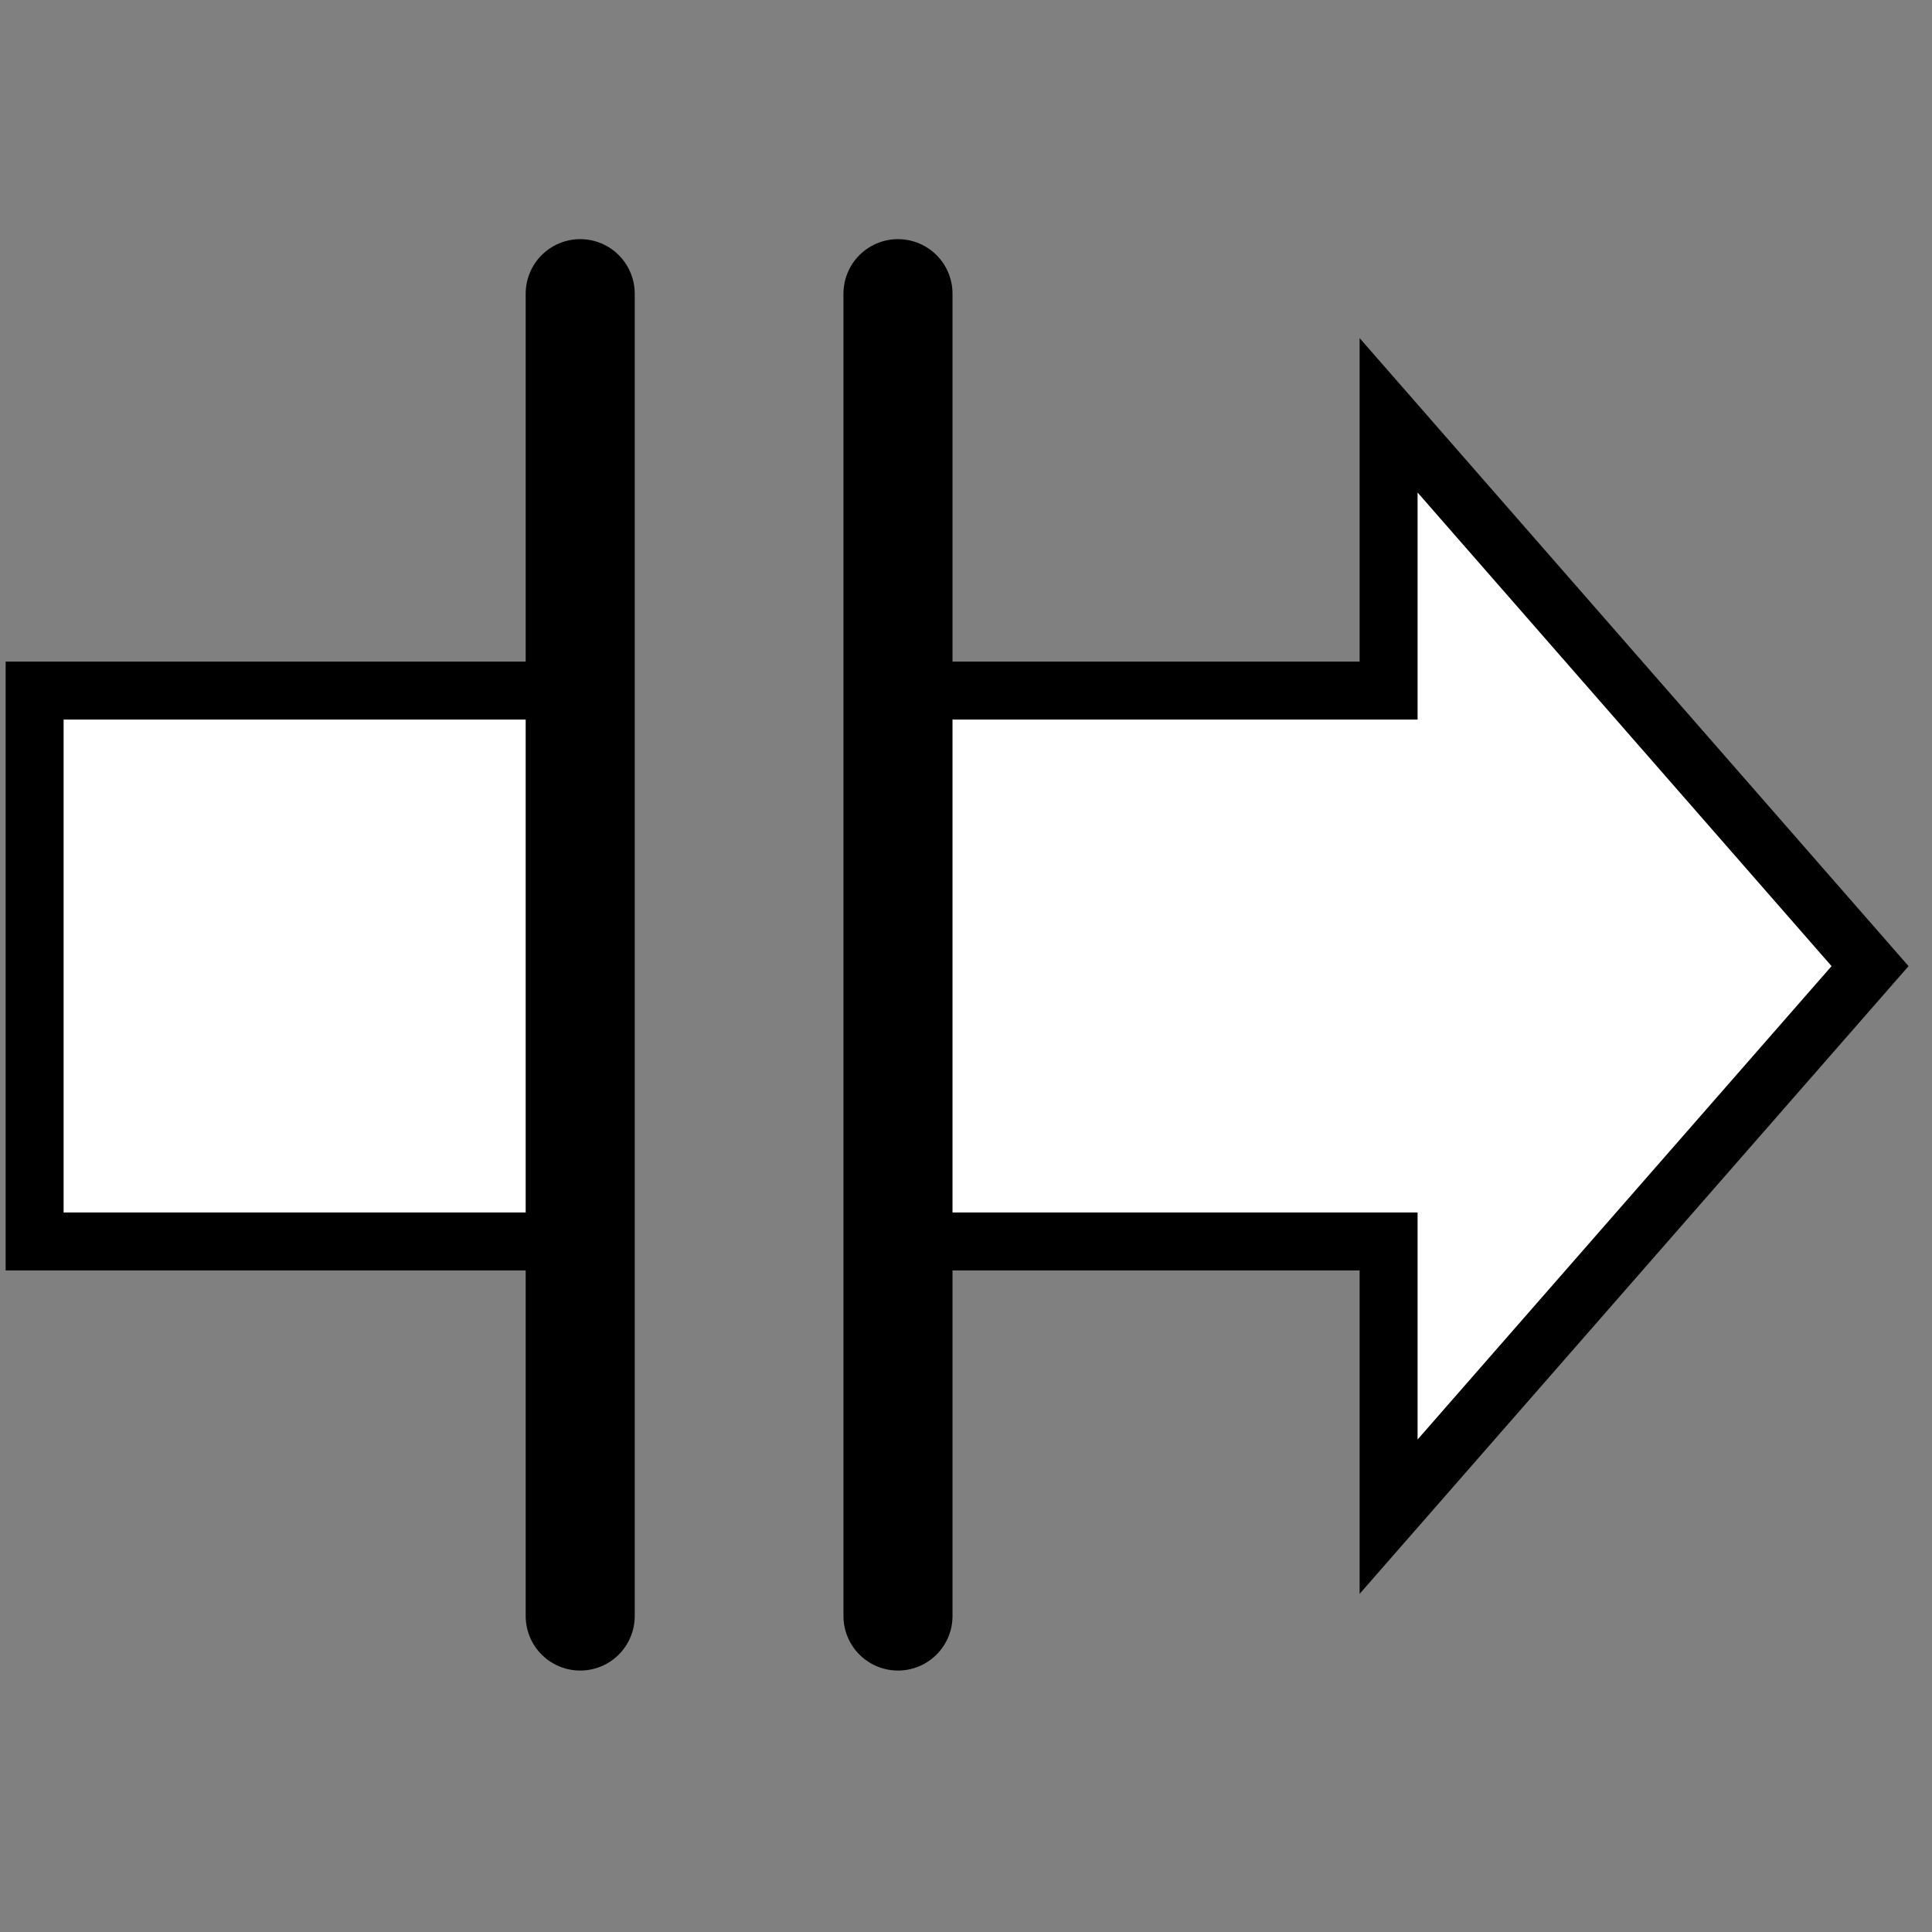 <?xml version="1.0" encoding="UTF-8" standalone="no"?>
<svg
   xmlns:dc="http://purl.org/dc/elements/1.1/"
   xmlns:cc="http://creativecommons.org/ns#"
   xmlns:rdf="http://www.w3.org/1999/02/22-rdf-syntax-ns#"
   xmlns:svg="http://www.w3.org/2000/svg"
   xmlns="http://www.w3.org/2000/svg"
   xmlns:sodipodi="http://sodipodi.sourceforge.net/DTD/sodipodi-0.dtd"
   xmlns:inkscape="http://www.inkscape.org/namespaces/inkscape"
   version="1.1"
   id="svg13894"
   viewBox="0 0 35.433 35.433"
   height="10mm"
   width="10mm"
   inkscape:version="0.91 r13725"
   sodipodi:docname="fleche_simple_isole.svg">
  <rect x="0" y="0" width="35.433" height="35.433" fill="#808080" stroke="none"/>
  <sodipodi:namedview
     pagecolor="#ffffff"
     bordercolor="#666666"
     borderopacity="1"
     objecttolerance="10"
     gridtolerance="10"
     guidetolerance="10"
     inkscape:pageopacity="0"
     inkscape:pageshadow="2"
     inkscape:window-width="1592"
     inkscape:window-height="1161"
     id="namedview115"
     showgrid="false"
     inkscape:snap-bbox="true"
     inkscape:bbox-paths="true"
     inkscape:bbox-nodes="true"
     inkscape:snap-bbox-edge-midpoints="true"
     inkscape:snap-bbox-midpoints="true"
     inkscape:object-paths="true"
     inkscape:snap-intersection-paths="true"
     inkscape:object-nodes="true"
     inkscape:snap-smooth-nodes="true"
     inkscape:snap-midpoints="true"
     inkscape:snap-center="true"
     showguides="true"
     inkscape:guide-bbox="true"
     inkscape:zoom="8.9802561"
     inkscape:cx="-3.6914787"
     inkscape:cy="18.807293"
     inkscape:window-x="1030"
     inkscape:window-y="245"
     inkscape:window-maximized="0"
     inkscape:current-layer="layer1">
    <sodipodi:guide
       position="13.555,17.921"
       orientation="1,0"
       id="guide5689" />
    <sodipodi:guide
       position="20.945,17.921"
       orientation="0,1"
       id="guide5691" />
  </sodipodi:namedview>
  <defs
     id="defs13896">
    <marker
       inkscape:isstock="true"
       style="overflow:visible;"
       id="marker4763"
       refX="0.0"
       refY="0.0"
       orient="auto"
       inkscape:stockid="Arrow2Send">
      <path
         transform="scale(0.3) rotate(180) translate(-2.3,0)"
         d="M 8.719,4.034 L -2.207,0.016 L 8.719,-4.002 C 6.973,-1.63 6.983,1.616 8.719,4.034 z "
         style="fill-rule:evenodd;stroke-width:0.625;stroke-linejoin:round;stroke:#000000;stroke-opacity:1;fill:#000000;fill-opacity:1"
         id="path4765" />
    </marker>
    <marker
       inkscape:stockid="Arrow2Mend"
       orient="auto"
       refY="0.0"
       refX="0.0"
       id="Arrow2Mend"
       style="overflow:visible;"
       inkscape:isstock="true">
      <path
         id="path4282"
         style="fill-rule:evenodd;stroke-width:0.625;stroke-linejoin:round;stroke:#000000;stroke-opacity:1;fill:#000000;fill-opacity:1"
         d="M 8.719,4.034 L -2.207,0.016 L 8.719,-4.002 C 6.973,-1.63 6.983,1.616 8.719,4.034 z "
         transform="scale(0.6) rotate(180) translate(0,0)" />
    </marker>
    <clipPath
       id="clip103">
      <path
         id="path313"
         d="m 370.387,178 24.016,0 0,14 -24.016,0 z m 0,0" />
    </clipPath>
    <clipPath
       id="clip102">
      <path
         id="path310"
         d="m 371,172.914 23.402,0 0,22.676 -23.402,0 z m 0,0" />
    </clipPath>
    <clipPath
       id="clip38-0">
      <path
         id="path118-5"
         d="m 90,55 3.383,0 0,4 L 90,59 Z m 0,0" />
    </clipPath>
    <clipPath
       id="clip37-5">
      <path
         id="path115-2"
         d="M 76.914,55 81,55 l 0,4 -4.086,0 z m 0,0" />
    </clipPath>
    <clipPath
       id="clip36-9">
      <path
         id="path112-0"
         d="m 88,45.75 2,0 0,3.922 -2,0 z m 0,0" />
    </clipPath>
    <clipPath
       id="clip35-2">
      <path
         id="path109-8"
         d="m 89,45.75 1,0 0,3.922 -1,0 z m 0,0" />
    </clipPath>
    <clipPath
       id="clip34-3">
      <path
         id="path106-8"
         d="m 80,45.75 2,0 0,3.922 -2,0 z m 0,0" />
    </clipPath>
    <clipPath
       id="clip33-0">
      <path
         id="path103-4"
         d="m 82,45.75 2,0 0,3.922 -2,0 z m 0,0" />
    </clipPath>
    <clipPath
       id="clip32-0">
      <path
         id="path100-9"
         d="m 82,45.75 1,0 0,3.922 -1,0 z m 0,0" />
    </clipPath>
    <clipPath
       id="clip31-1">
      <path
         id="path97-9"
         d="m 83,45.75 2,0 0,3.922 -2,0 z m 0,0" />
    </clipPath>
    <clipPath
       id="clip30-6">
      <path
         id="path94-2"
         d="m 85,45.75 2,0 0,3.922 -2,0 z m 0,0" />
    </clipPath>
    <clipPath
       id="clip29-5">
      <path
         id="path91-4"
         d="m 87,45.75 2,0 0,3.922 -2,0 z m 0,0" />
    </clipPath>
    <clipPath
       id="clip28-4">
      <path
         id="path88-9"
         d="m 90,45.75 1.551,0 0,3.922 -1.551,0 z m 0,0" />
    </clipPath>
    <clipPath
       id="clip27-9">
      <path
         id="path85-3"
         d="m 78.742,45.75 1.258,0 0,3.922 -1.258,0 z m 0,0" />
    </clipPath>
    <clipPath
       id="clip26-6">
      <path
         id="path82-0"
         d="m 76.914,45.613 16.469,0 0,13.398 -16.469,0 z m 0,0" />
    </clipPath>
    <clipPath
       id="clip25-5">
      <path
         id="path79-0"
         d="m 77,45.613 16.383,0 0,13.387 L 77,59 Z m 0,0" />
    </clipPath>
    <clipPath
       id="clip38">
      <path
         id="path118"
         d="m 90,55 3.383,0 0,4 L 90,59 Z m 0,0" />
    </clipPath>
    <clipPath
       id="clip37">
      <path
         id="path115"
         d="M 76.914,55 81,55 l 0,4 -4.086,0 z m 0,0" />
    </clipPath>
    <clipPath
       id="clip36">
      <path
         id="path112"
         d="m 88,45.75 2,0 0,3.922 -2,0 z m 0,0" />
    </clipPath>
    <clipPath
       id="clip35">
      <path
         id="path109"
         d="m 89,45.75 1,0 0,3.922 -1,0 z m 0,0" />
    </clipPath>
    <clipPath
       id="clip34">
      <path
         id="path106"
         d="m 80,45.75 2,0 0,3.922 -2,0 z m 0,0" />
    </clipPath>
    <clipPath
       id="clip33">
      <path
         id="path103"
         d="m 82,45.75 2,0 0,3.922 -2,0 z m 0,0" />
    </clipPath>
    <clipPath
       id="clip32">
      <path
         id="path100"
         d="m 82,45.75 1,0 0,3.922 -1,0 z m 0,0" />
    </clipPath>
    <clipPath
       id="clip31">
      <path
         id="path97"
         d="m 83,45.75 2,0 0,3.922 -2,0 z m 0,0" />
    </clipPath>
    <clipPath
       id="clip30">
      <path
         id="path94"
         d="m 85,45.75 2,0 0,3.922 -2,0 z m 0,0" />
    </clipPath>
    <clipPath
       id="clip29">
      <path
         id="path91"
         d="m 87,45.75 2,0 0,3.922 -2,0 z m 0,0" />
    </clipPath>
    <clipPath
       id="clip28">
      <path
         id="path88"
         d="m 90,45.75 1.551,0 0,3.922 -1.551,0 z m 0,0" />
    </clipPath>
    <clipPath
       id="clip27">
      <path
         id="path85"
         d="m 78.742,45.75 1.258,0 0,3.922 -1.258,0 z m 0,0" />
    </clipPath>
    <clipPath
       id="clip26">
      <path
         id="path82"
         d="m 76.914,45.613 16.469,0 0,13.398 -16.469,0 z m 0,0" />
    </clipPath>
    <clipPath
       id="clip25">
      <path
         id="path79"
         d="m 77,45.613 16.383,0 0,13.387 L 77,59 Z m 0,0" />
    </clipPath>
    <clipPath
       id="clip24">
      <path
         id="path76"
         d="m 88,88.27 2,0 0,3.922 -2,0 z m 0,0" />
    </clipPath>
    <clipPath
       id="clip23">
      <path
         id="path73"
         d="m 89,88.27 1,0 0,3.922 -1,0 z m 0,0" />
    </clipPath>
    <clipPath
       id="clip22">
      <path
         id="path70"
         d="m 80,88.27 2,0 0,3.922 -2,0 z m 0,0" />
    </clipPath>
    <clipPath
       id="clip21">
      <path
         id="path67"
         d="m 82,88.27 2,0 0,3.922 -2,0 z m 0,0" />
    </clipPath>
    <clipPath
       id="clip20">
      <path
         id="path64"
         d="m 82,88.27 1,0 0,3.922 -1,0 z m 0,0" />
    </clipPath>
    <clipPath
       id="clip19">
      <path
         id="path61"
         d="m 83,88.27 2,0 0,3.922 -2,0 z m 0,0" />
    </clipPath>
    <clipPath
       id="clip18">
      <path
         id="path58"
         d="m 85,88.27 2,0 0,3.922 -2,0 z m 0,0" />
    </clipPath>
    <clipPath
       id="clip17">
      <path
         id="path55"
         d="m 87,88.27 2,0 0,3.922 -2,0 z m 0,0" />
    </clipPath>
    <clipPath
       id="clip16">
      <path
         id="path52"
         d="m 90,88.27 1.551,0 0,3.922 -1.551,0 z m 0,0" />
    </clipPath>
    <clipPath
       id="clip15">
      <path
         id="path49"
         d="m 78.742,88.27 1.258,0 0,3.922 -1.258,0 z m 0,0" />
    </clipPath>
    <clipPath
       id="clip14">
      <path
         id="path46"
         d="m 76.914,88.133 16.469,0 0,13.398 -16.469,0 z m 0,0" />
    </clipPath>
    <clipPath
       id="clip13">
      <path
         id="path43"
         d="m 77,88.133 16.383,0 0,13.398 -16.383,0 z m 0,0" />
    </clipPath>
    <clipPath
       id="clip63">
      <path
         id="path198"
         d="m 46,88.27 2,0 0,3.922 -2,0 z m 0,0" />
    </clipPath>
    <clipPath
       id="clip62">
      <path
         id="path195"
         d="m 37,88.27 2,0 0,3.922 -2,0 z m 0,0" />
    </clipPath>
    <clipPath
       id="clip61">
      <path
         id="path192"
         d="m 38,88.27 1,0 0,3.922 -1,0 z m 0,0" />
    </clipPath>
    <clipPath
       id="clip60">
      <path
         id="path189"
         d="m 39,88.27 2,0 0,3.922 -2,0 z m 0,0" />
    </clipPath>
    <clipPath
       id="clip59">
      <path
         id="path186"
         d="m 41,88.27 2,0 0,3.922 -2,0 z m 0,0" />
    </clipPath>
    <clipPath
       id="clip58">
      <path
         id="path183"
         d="m 43,88.27 1,0 0,3.922 -1,0 z m 0,0" />
    </clipPath>
    <clipPath
       id="clip57">
      <path
         id="path180"
         d="m 44,88.27 2,0 0,3.922 -2,0 z m 0,0" />
    </clipPath>
    <clipPath
       id="clip56">
      <path
         id="path177"
         d="m 48,88.27 1.031,0 0,3.922 -1.031,0 z m 0,0" />
    </clipPath>
    <clipPath
       id="clip55">
      <path
         id="path174"
         d="m 48,88.27 1,0 0,3.922 -1,0 z m 0,0" />
    </clipPath>
    <clipPath
       id="clip54">
      <path
         id="path171"
         d="m 36.223,88.27 1.777,0 0,3.922 -1.777,0 z m 0,0" />
    </clipPath>
    <clipPath
       id="clip53">
      <path
         id="path168"
         d="m 36.223,88.27 0.777,0 0,3.922 -0.777,0 z m 0,0" />
    </clipPath>
    <clipPath
       id="clip52">
      <path
         id="path165"
         d="m 34.395,88.133 16.469,0 0,13.398 -16.469,0 z m 0,0" />
    </clipPath>
  </defs>
  <g
     transform="translate(0,-1016.929)"
     id="layer1">
    <path
       style="fill:#ffffff;stroke:#000000;stroke-width:1.063;stroke-linecap:butt;stroke-linejoin:miter;stroke-miterlimit:4;stroke-opacity:1;stroke-dasharray:none"
       d="M 25.467 7.617 L 25.467 12.666 L 21.969 12.666 L 16.469 12.666 L 16.469 22.768 L 25.467 22.768 L 25.467 27.816 L 34.297 17.719 L 25.467 7.617 z M 0.635 12.666 L 0.635 22.768 L 10.641 22.768 L 10.641 12.666 L 0.635 12.666 z "
       transform="translate(0,1016.929)"
       id="path2933" />
    <path
       style="fill:none;fill-rule:evenodd;stroke:#000000;stroke-width:2;stroke-linecap:round;stroke-linejoin:miter;stroke-miterlimit:4;stroke-dasharray:none;stroke-opacity:1"
       d="m 16.469,1022.315 0,24.252"
       id="path4298"
       inkscape:connector-curvature="0" />
    <path
       inkscape:connector-curvature="0"
       id="path4300"
       d="m 10.641,1022.315 0,24.252"
       style="fill:none;fill-rule:evenodd;stroke:#000000;stroke-width:2;stroke-linecap:round;stroke-linejoin:miter;stroke-miterlimit:4;stroke-dasharray:none;stroke-opacity:1" />
  </g>
</svg>
